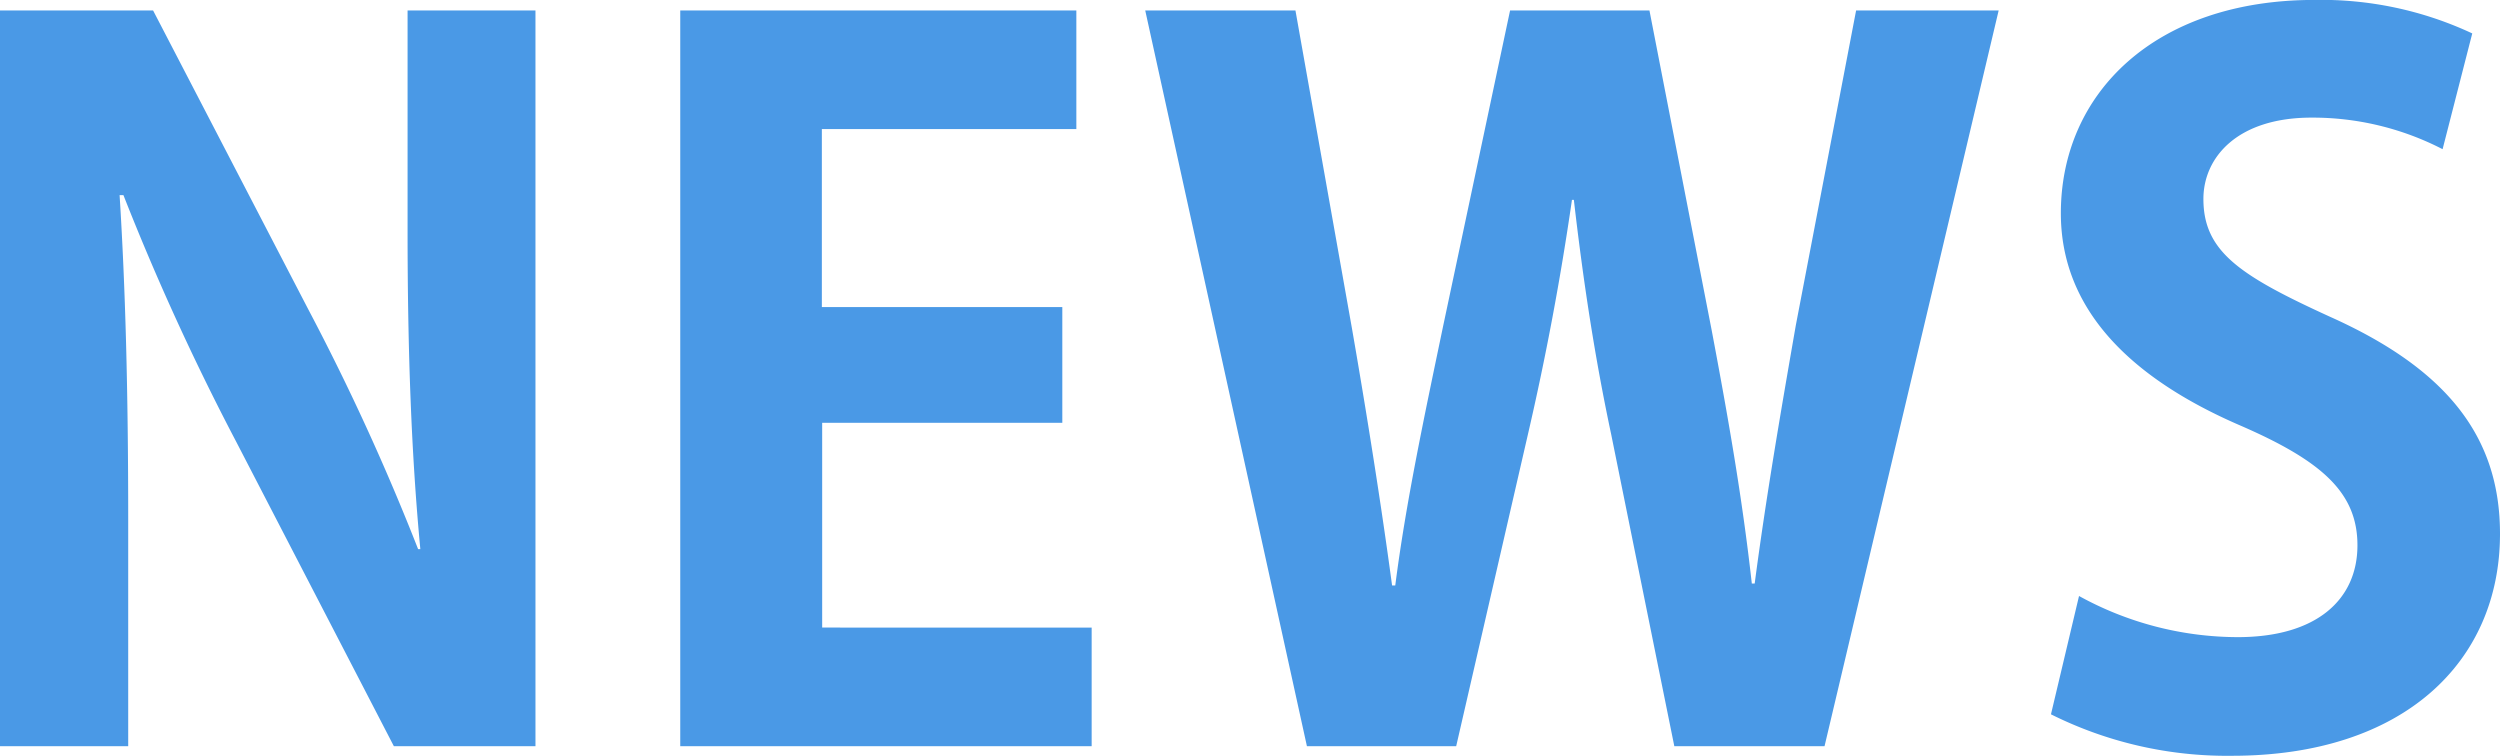 <svg xmlns="http://www.w3.org/2000/svg" width="39.195" height="11.85"><path data-name="Path 588" d="M6.39.164v3.465c0 1.875.06 3.51.2 4.98h-.035A36.886 36.886 0 004.83 4.844L2.4.164H0v11.535h2.01v-3.54c0-2.055-.045-3.675-.135-5.1h.06a39.237 39.237 0 001.77 3.87l2.47 4.77h2.22V.164zm6.5 9.675v-3.21h3.765V4.814h-3.77v-2.79h3.99V.164h-6.21v11.535h6.45v-1.86zm15.265-4.74c-.24 1.38-.465 2.685-.645 4.05h-.045c-.15-1.35-.375-2.625-.63-3.975L25.86.164h-2.185l-1.05 4.95c-.3 1.44-.585 2.775-.75 4.065h-.05c-.165-1.23-.39-2.655-.63-4.035L20.31.164h-2.355l2.535 11.535h2.34l1.125-4.89a44.37 44.37 0 00.69-3.675h.03c.15 1.3.33 2.475.585 3.675l.99 4.89h2.355L31.335.164H29.1zm4 6.1a6.175 6.175 0 002.84.65c2.685 0 4.2-1.47 4.2-3.48 0-1.515-.825-2.58-2.67-3.405-1.41-.645-1.98-1.02-1.98-1.845 0-.645.525-1.275 1.695-1.275a4.442 4.442 0 012.055.495L38.76.524a5.583 5.583 0 00-2.475-.525c-2.49 0-3.975 1.455-3.975 3.345 0 1.5 1.08 2.58 2.82 3.33 1.275.555 1.83 1.05 1.83 1.875 0 .855-.645 1.44-1.875 1.44a5.173 5.173 0 01-2.49-.645z" fill="#4a99e6"/></svg>
